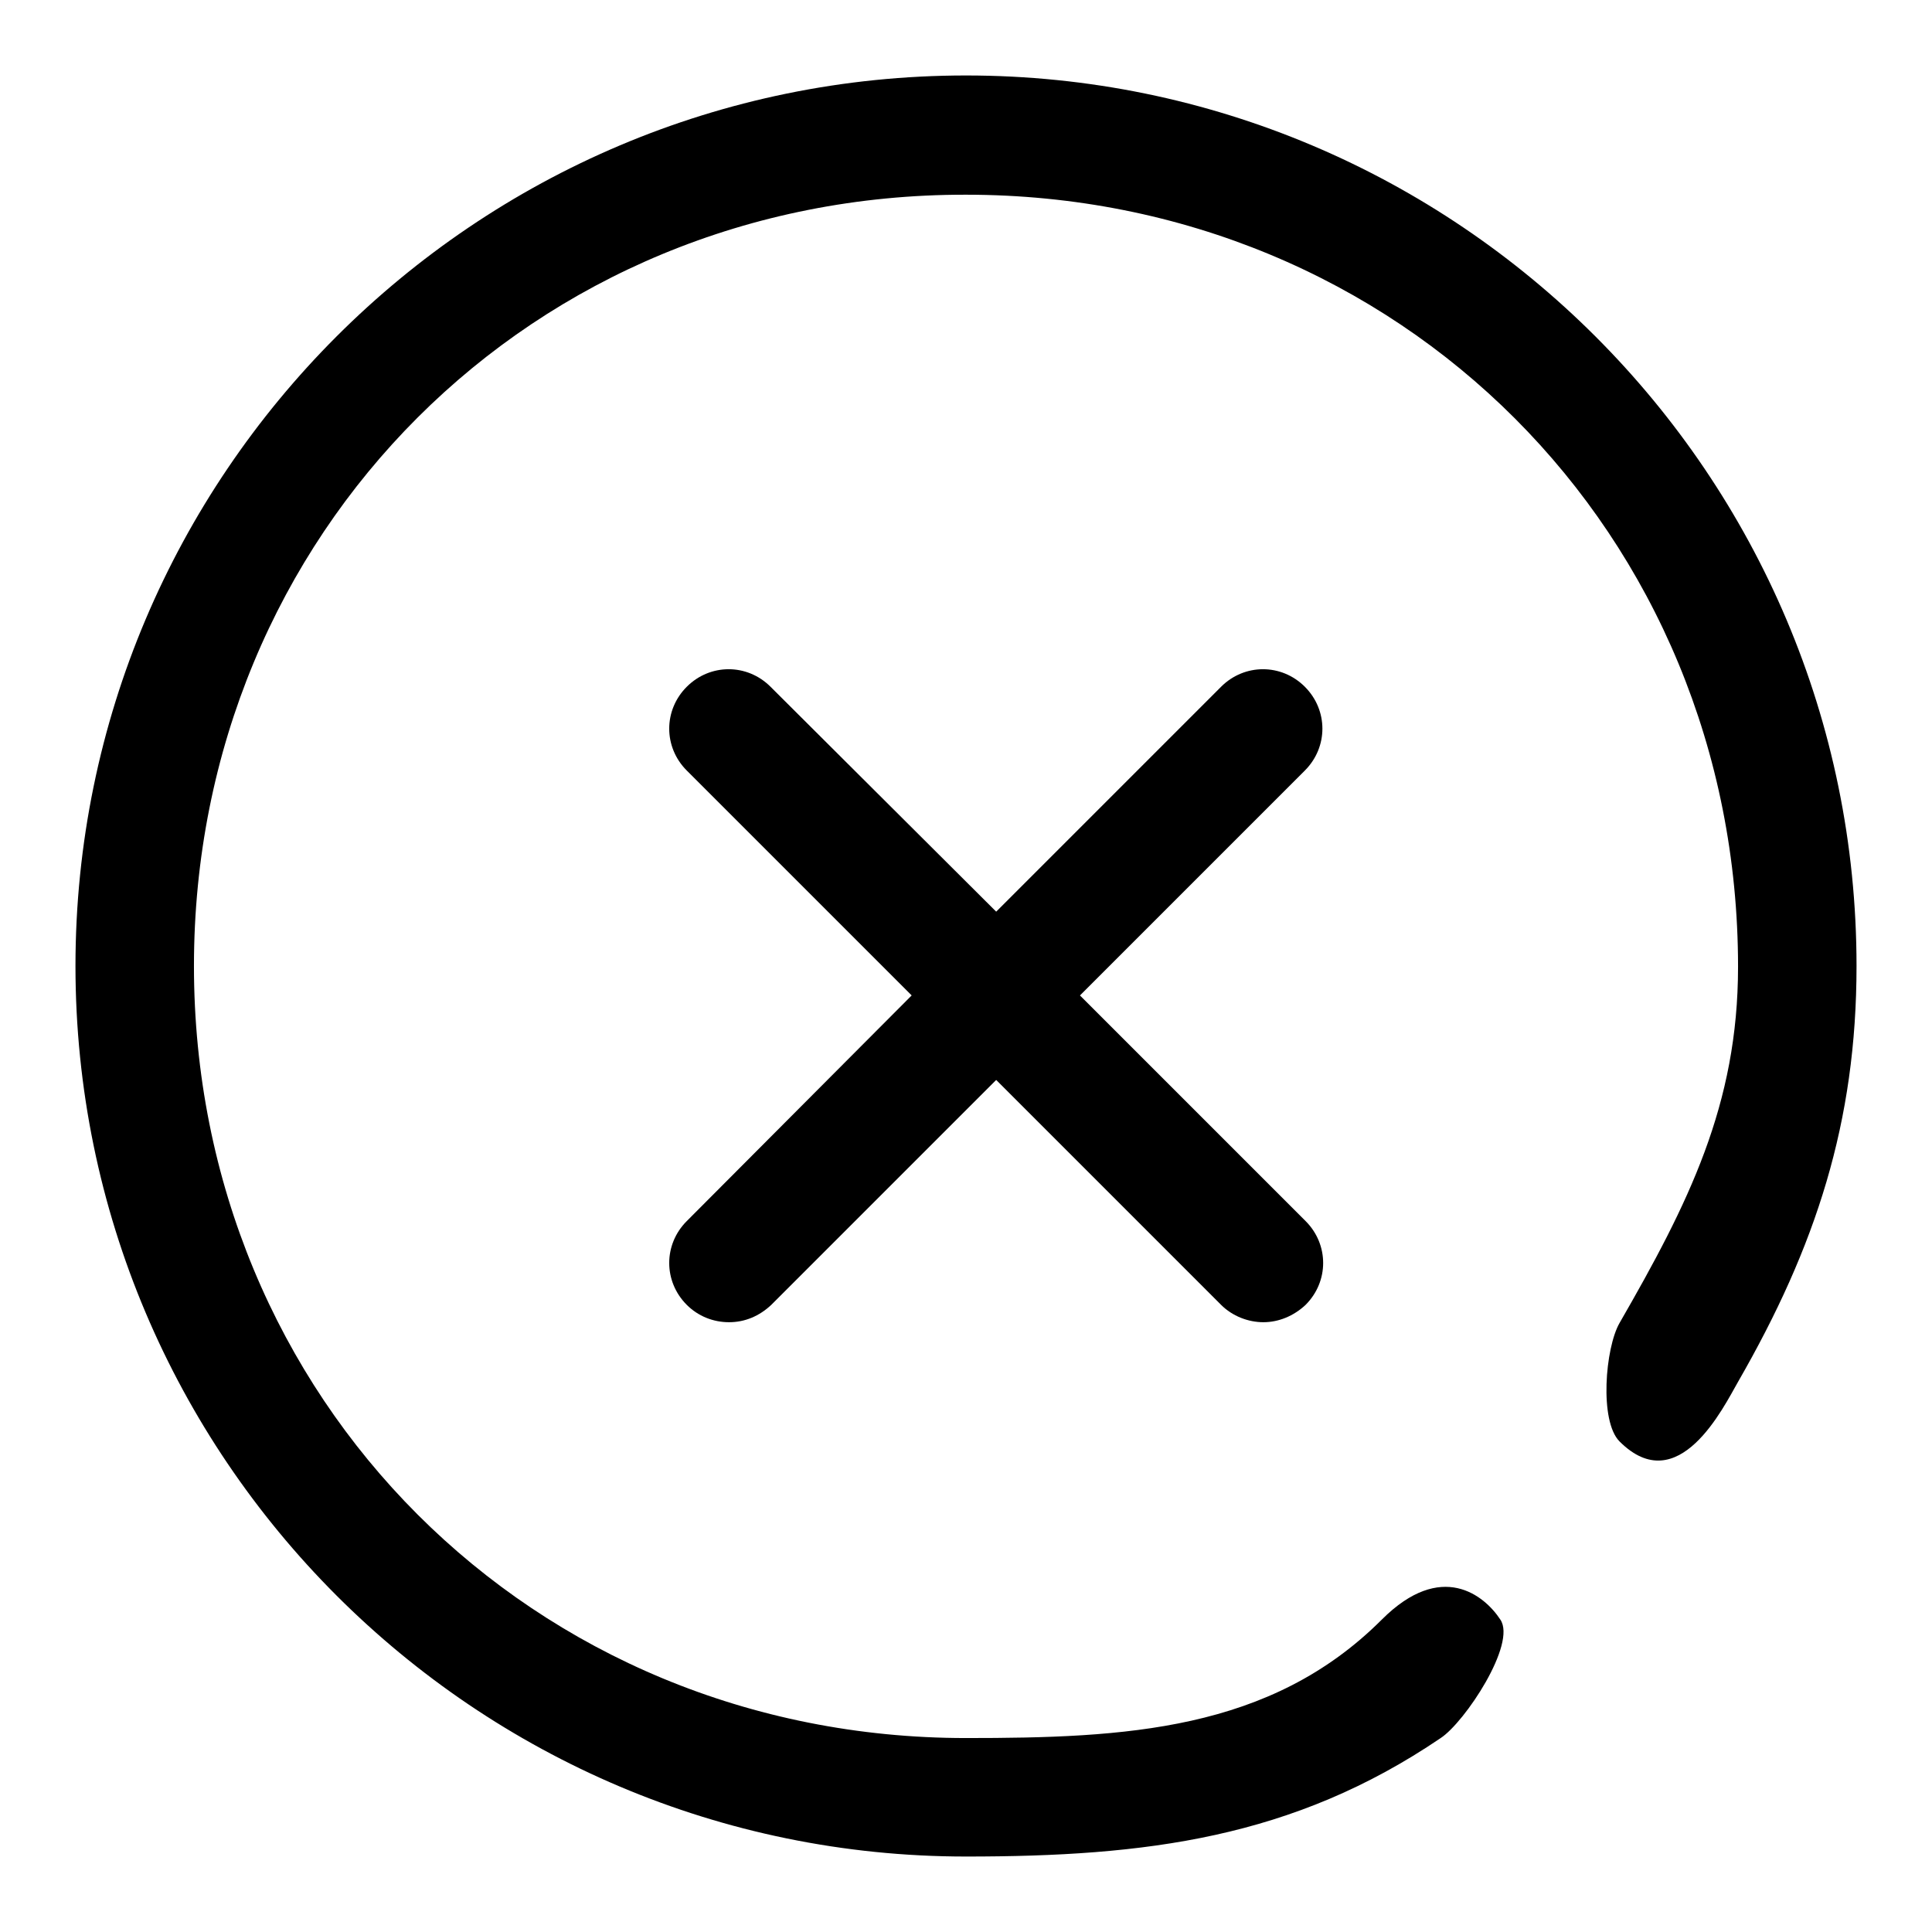 <?xml version="1.0" encoding="utf-8"?>
<!-- Svg Vector Icons : http://www.onlinewebfonts.com/icon -->
<!DOCTYPE svg PUBLIC "-//W3C//DTD SVG 1.1//EN" "http://www.w3.org/Graphics/SVG/1.1/DTD/svg11.dtd">
<svg version="1.1" xmlns="http://www.w3.org/2000/svg" xmlns:xlink="http://www.w3.org/1999/xlink" x="0px" y="0px" viewBox="0 0 256 256" enable-background="new 0 0 256 256" xml:space="preserve">
<g><g><path fill="#000000" d="M128,246c-65.1,0-118-52.9-118-118C10,62.9,62.9,10,128,10c65.1,0,118,52.9,118,118c0,20.7-5.4,37.2-15.7,55.1c-1.9,3.3-7.9,15.7-15.7,7.9c-2.7-2.7-1.9-12.4,0-15.7c9.1-15.8,15.7-28.9,15.7-47.2c0-57.4-44.8-102.3-102.3-102.3C70.6,25.7,25.7,70.6,25.7,128c0,57.4,44.9,102.3,102.3,102.3c21,0,40.3-0.9,55.1-15.7c7.9-7.9,13.6-3.2,15.7,0c2.2,3.2-4.7,13.6-7.9,15.7C171.3,243.6,151.8,246,128,246z"/><path fill="#000000" d="M143.1,131.9l29.8-29.8c3.1-3.1,3.1-8,0-11.1c-3.1-3.1-8-3.1-11.1,0l-29.8,29.8L102.1,91c-3.1-3.1-8-3.1-11.1,0c-3.1,3.1-3.1,8,0,11.1l29.8,29.8L91,161.8c-3.1,3.1-3.1,8,0,11.1c1.5,1.5,3.5,2.3,5.6,2.3s4-0.8,5.6-2.3l29.8-29.8l29.8,29.8c1.5,1.5,3.6,2.3,5.6,2.3c2,0,4-0.8,5.6-2.3c3.1-3.1,3.1-8,0-11.1L143.1,131.9z"/></g></g>
</svg>